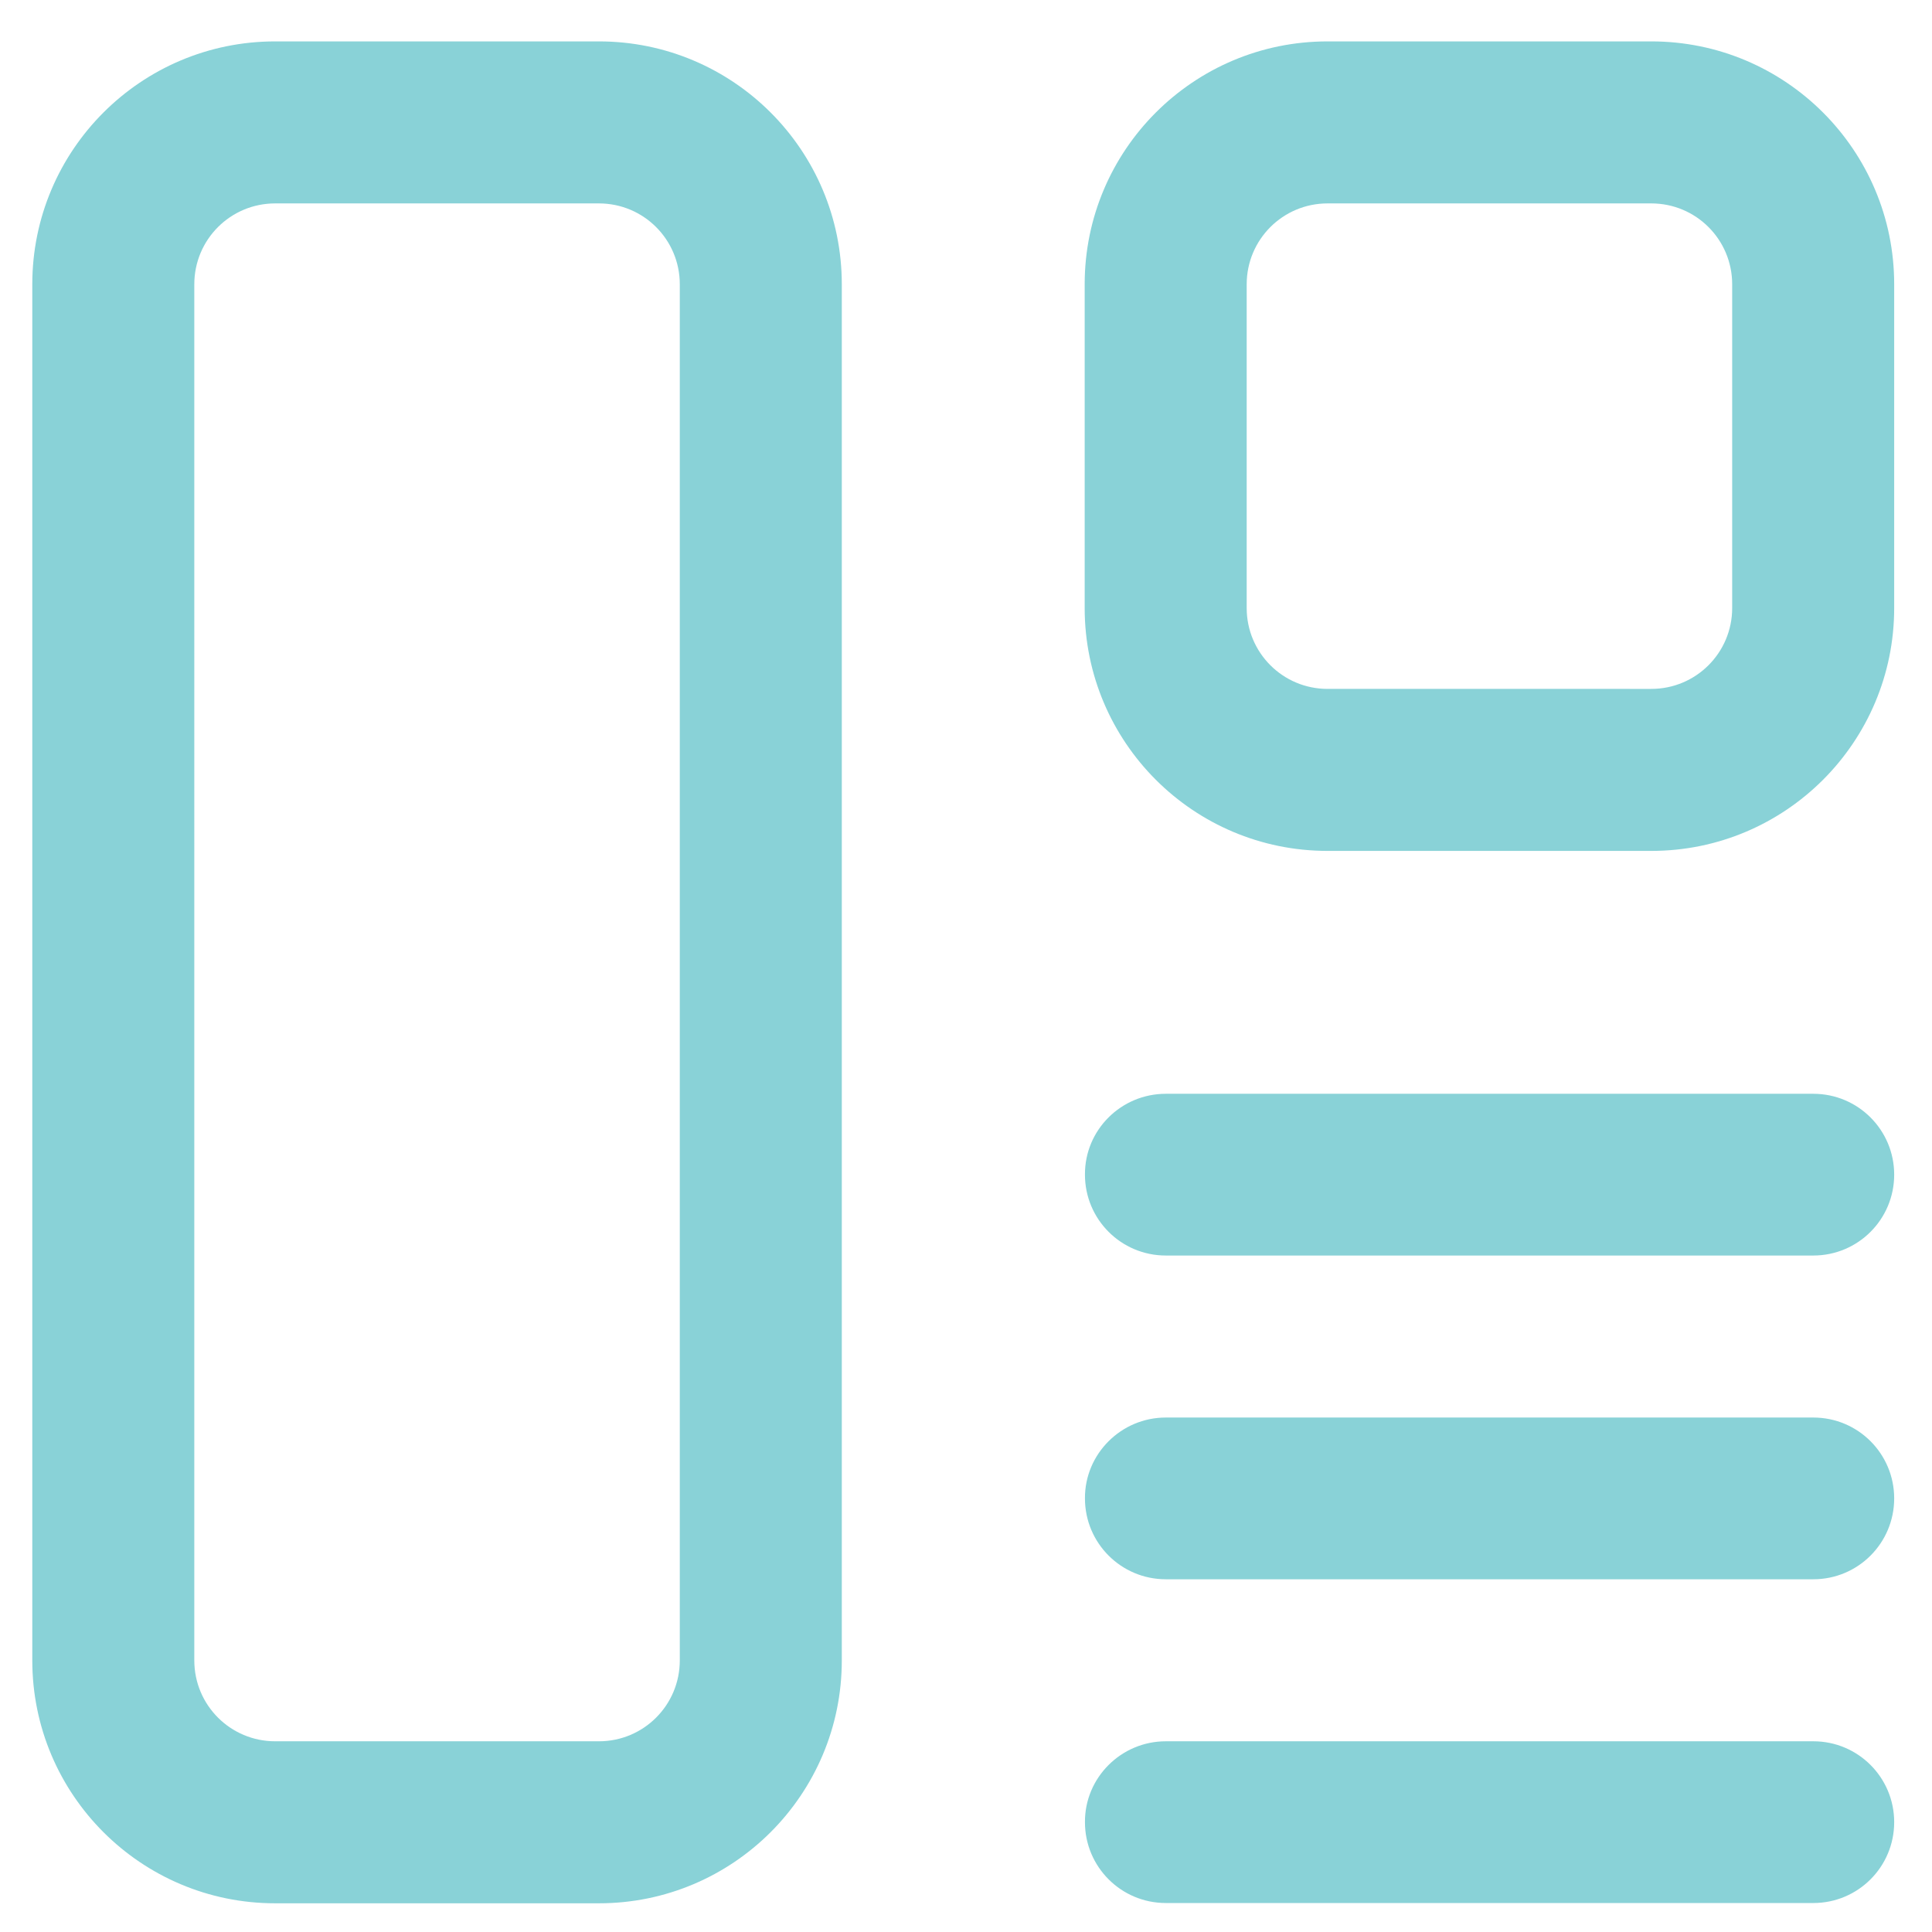 <?xml version="1.0" encoding="utf-8"?>
<!-- Generator: Adobe Illustrator 23.0.0, SVG Export Plug-In . SVG Version: 6.00 Build 0)  -->
<svg version="1.1" id="Layer_1" xmlns="http://www.w3.org/2000/svg" xmlns:xlink="http://www.w3.org/1999/xlink" x="0px" y="0px"
	 viewBox="0 0 70 70" style="enable-background:new 0 0 70 70;" xml:space="preserve">
<style type="text/css">
	.st0{fill-rule:evenodd;clip-rule:evenodd;fill:#89D2D7;}
</style>
<path id="home_1_" class="st0" d="M42.24,39.63H65.7c1.62,0,2.93,1.31,2.93,2.93c0,1.62-1.31,2.93-2.93,2.93H42.24
	c-1.62,0-2.93-1.31-2.93-2.93C39.3,40.94,40.62,39.63,42.24,39.63z M42.24,51.36H65.7c1.62,0,2.93,1.31,2.93,2.93
	c0,1.62-1.31,2.93-2.93,2.93H42.24c-1.62,0-2.93-1.31-2.93-2.93C39.3,52.68,40.62,51.36,42.24,51.36z M42.24,63.09H65.7
	c1.62,0,2.93,1.31,2.93,2.93c0,1.62-1.31,2.93-2.93,2.93H42.24c-1.62,0-2.93-1.31-2.93-2.93C39.3,64.41,40.62,63.09,42.24,63.09z
	 M9.97,1.5H21.7c4.86,0,8.8,3.94,8.8,8.8v49.86c0,4.86-3.94,8.8-8.8,8.8H9.97c-4.86,0-8.8-3.94-8.8-8.8V10.3
	C1.17,5.44,5.11,1.5,9.97,1.5z M48.1,1.5h11.73c4.86,0,8.8,3.94,8.8,8.8v11.73c0,4.86-3.94,8.8-8.8,8.8H48.1
	c-4.86,0-8.8-3.94-8.8-8.8V10.3C39.3,5.44,43.24,1.5,48.1,1.5z M9.97,7.37H21.7c1.62,0,2.93,1.31,2.93,2.93v49.86
	c0,1.62-1.31,2.93-2.93,2.93H9.97c-1.62,0-2.93-1.31-2.93-2.93V10.3C7.04,8.68,8.35,7.37,9.97,7.37z M48.1,7.37h11.73
	c1.62,0,2.93,1.31,2.93,2.93v11.73c0,1.62-1.31,2.93-2.93,2.93H48.1c-1.62,0-2.93-1.31-2.93-2.93V10.3
	C45.17,8.68,46.48,7.37,48.1,7.37z"/>
</svg>

